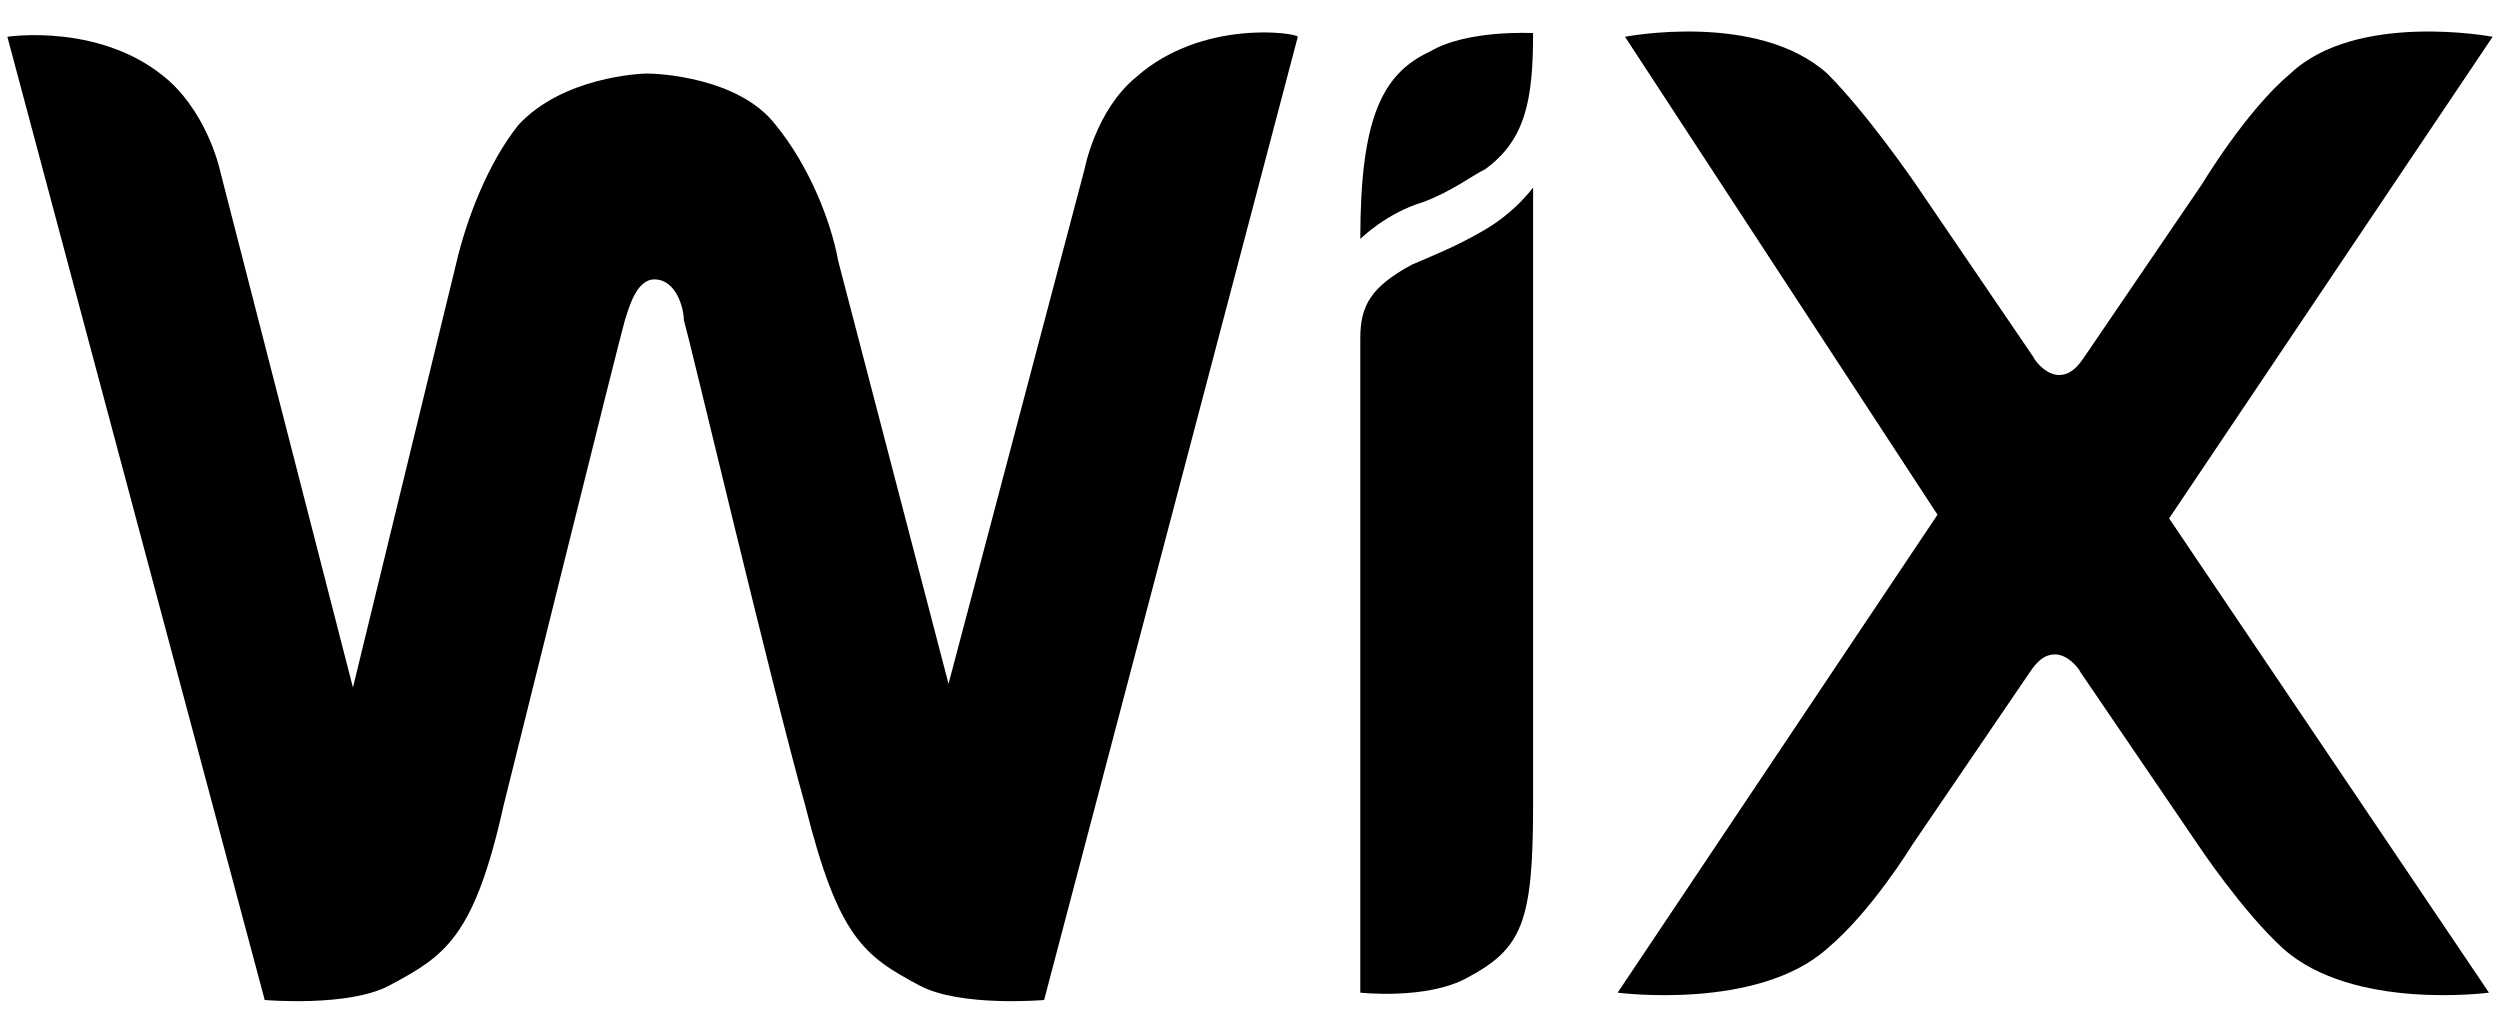 <svg width="68" height="28" viewBox="0 0 68 28" fill="none" xmlns="http://www.w3.org/2000/svg">
<path d="M38.9 1.4C37.6 2 37 3.2 37 6.5C37 6.5 37.7 5.8 38.7 5.5C39.5 5.2 40 4.8 40.4 4.6C41.5 3.8 41.7 2.7 41.7 0.9C41.7 0.9 39.9 0.8 38.9 1.4Z" fill="black"/>
<path d="M30.9 2.1C29.8 3 29.5 4.6 29.5 4.6L25.8 18.6L22.8 7.1C22.6 6 22 4.5 21.1 3.4C20.1 2.1 17.9 2 17.6 2C17.4 2 15.3 2.1 14.1 3.4C13.3 4.4 12.7 5.9 12.4 7.2L9.6 18.7L6 4.7C6 4.7 5.7 3.2 4.6 2.2C2.8 0.6 0.2 1 0.2 1L7.2 27.2C7.2 27.2 9.5 27.4 10.6 26.8C12.1 26 12.9 25.5 13.7 21.9C14.5 18.7 16.8 9.4 17 8.7C17.1 8.4 17.3 7.6 17.8 7.6C18.4 7.6 18.6 8.4 18.6 8.7C18.8 9.4 21 18.7 21.9 21.9C22.8 25.5 23.5 26 25 26.8C26.1 27.4 28.4 27.2 28.4 27.2L35.3 1C35.3 0.9 32.7 0.5 30.9 2.1Z" fill="black"/>
<path d="M41.7 5.1C41.7 5.1 41.2 5.8 40.3 6.3C39.6 6.7 39.1 6.9 38.4 7.2C37.3 7.8 37 8.3 37 9.2V9.5V10.9V11.2V27C37 27 38.8 27.2 39.9 26.6C41.4 25.8 41.7 25.1 41.7 21.9V6.2V5.1Z" fill="black"/>
<path d="M59 14.1L67.8 1C67.8 1 64.1 0.3 62.3 2C61.1 3 59.9 5 59.9 5L56.7 9.7C56.5 10 56.3 10.2 56 10.2C55.7 10.2 55.4 9.9 55.3 9.7L52.1 5C52.1 5 50.8 3.1 49.7 2C47.8 0.3 44.2 1 44.2 1L52.7 14L44 27C44 27 47.8 27.5 49.7 25.8C50.9 24.8 52 23 52 23L55.2 18.3C55.4 18 55.6 17.8 55.9 17.8C56.2 17.8 56.5 18.1 56.6 18.3L59.8 23C59.8 23 61 24.8 62.1 25.8C64 27.5 67.7 27 67.7 27L59 14.1Z" fill="black"/>
</svg>

